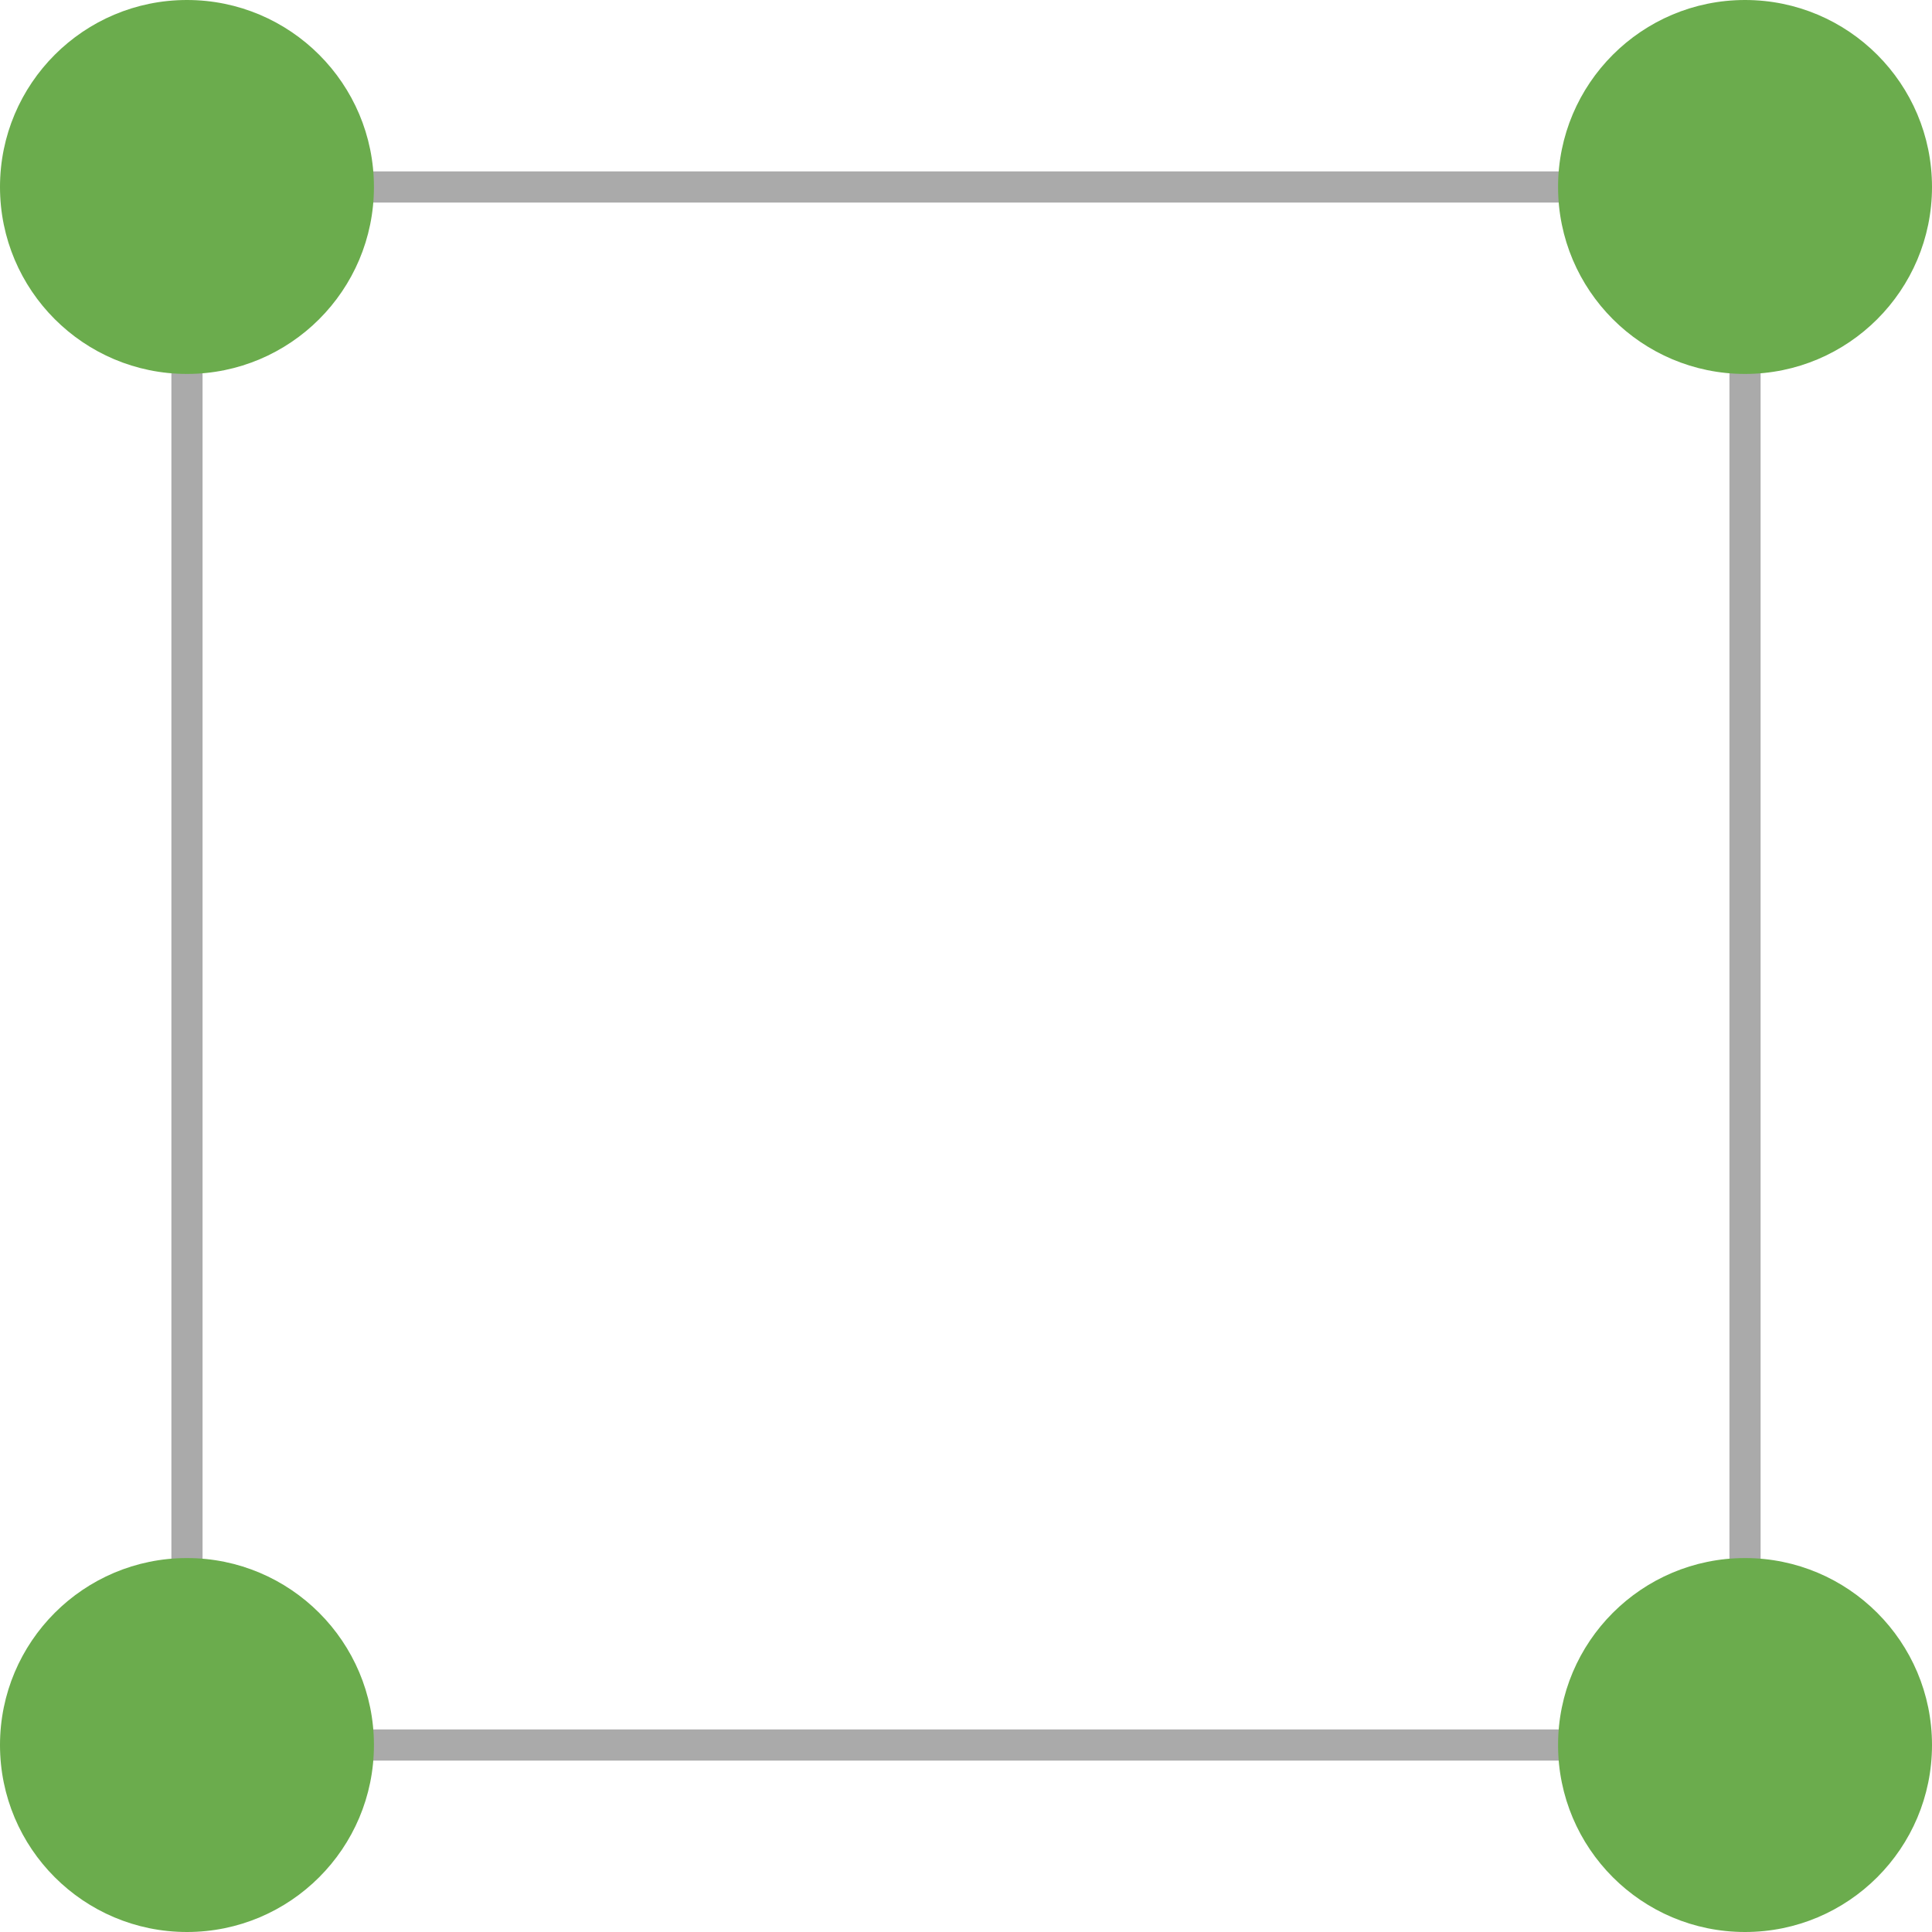 <svg width="62" height="62" viewBox="0 0 62 62" fill="none" xmlns="http://www.w3.org/2000/svg">
<path d="M6 6V56" stroke="#AAAAAA"/>
<path d="M6 56L56 56" stroke="#AAAAAA"/>
<path d="M56 6L6 6" stroke="#AAAAAA"/>
<path d="M56 56L56 6" stroke="#AAAAAA"/>
<circle cx="6" cy="56" r="6" fill="#6BAC4D"/>
<circle cx="56" cy="6" r="6" transform="rotate(-180 56 6)" fill="#6BAC4D"/>
<circle cx="56" cy="56" r="6" transform="rotate(-90 56 56)" fill="#6BAC4D"/>
<circle cx="6" cy="6" r="6" transform="rotate(90 6 6)" fill="#6BAC4D"/>
</svg>
